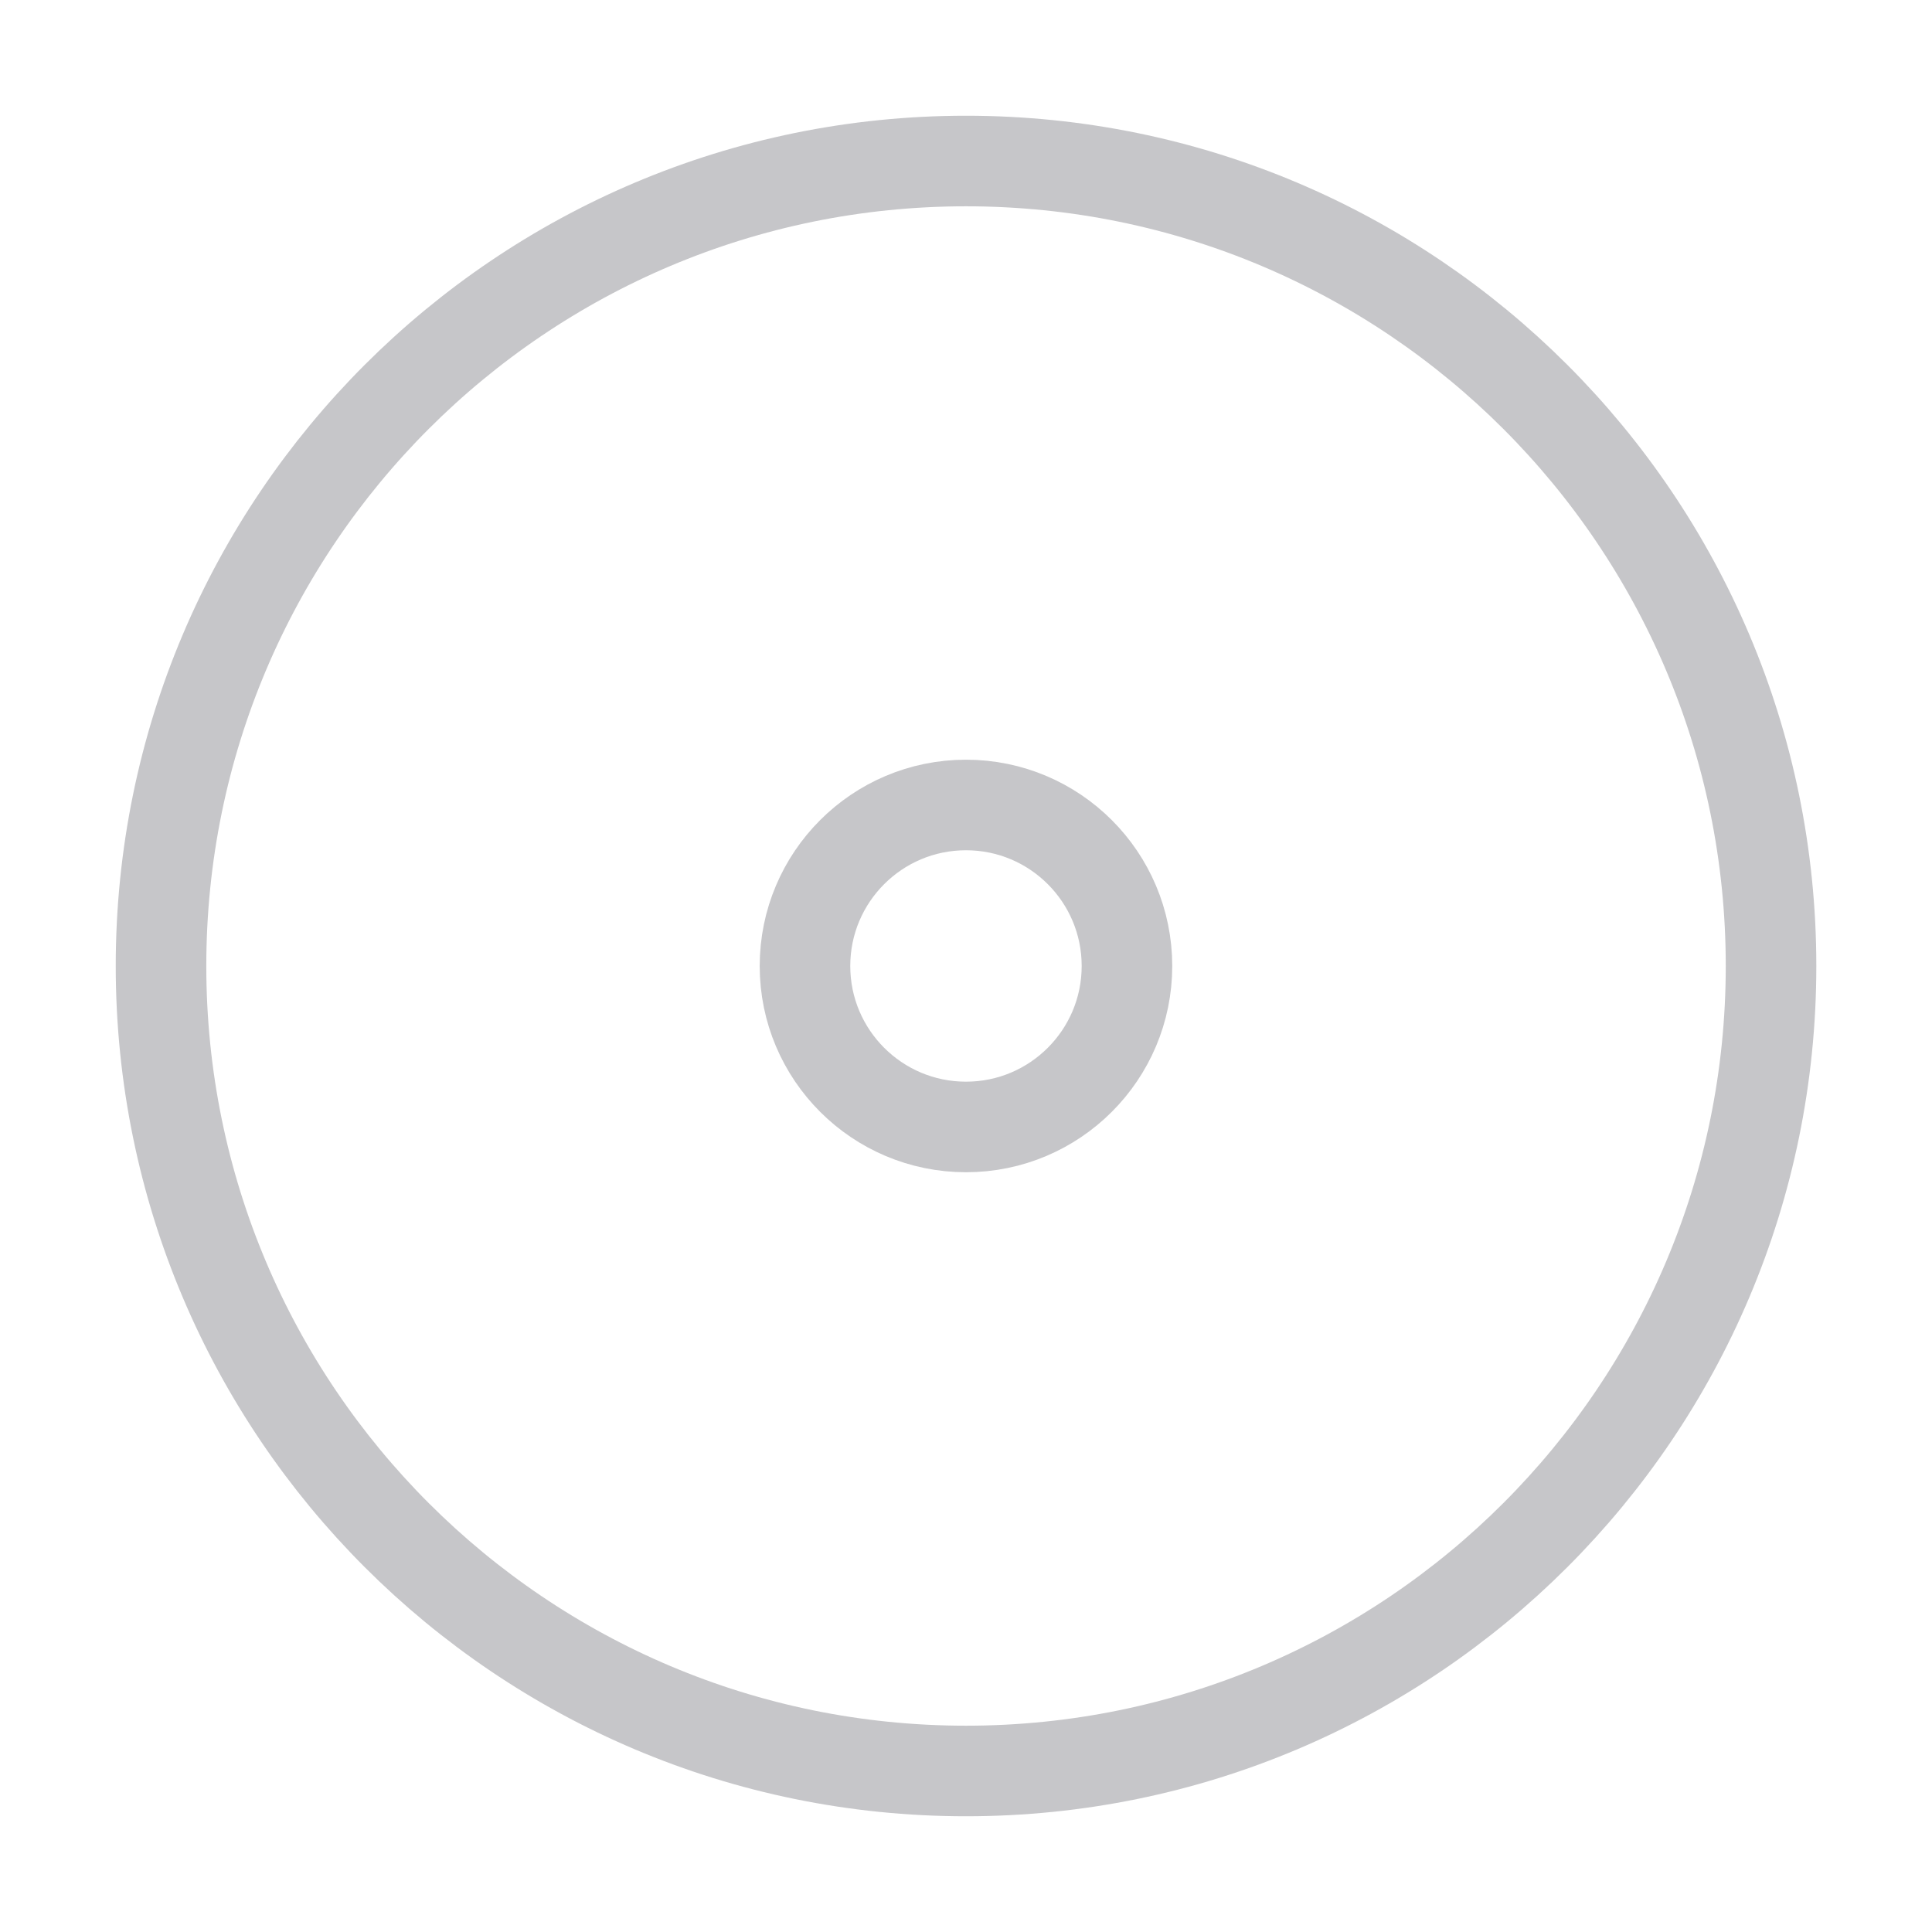 <svg width="32" height="32" viewBox="0 0 32 32" fill="none" xmlns="http://www.w3.org/2000/svg">
<path d="M16 29.333C23.364 29.333 29.334 23.364 29.334 16C29.334 8.636 23.364 2.667 16 2.667C8.637 2.667 2.667 8.636 2.667 16C2.667 23.364 8.637 29.333 16 29.333Z" stroke="#C6C6C9" stroke-width="1.5" stroke-linecap="round" stroke-linejoin="round"/>
<path d="M16 18.666C17.472 18.666 18.666 17.472 18.666 16C18.666 14.527 17.472 13.333 16 13.333C14.527 13.333 13.333 14.527 13.333 16C13.333 17.472 14.527 18.666 16 18.666Z" stroke="#C6C6C9" stroke-width="1.5" stroke-linecap="round" stroke-linejoin="round"/>
</svg>
